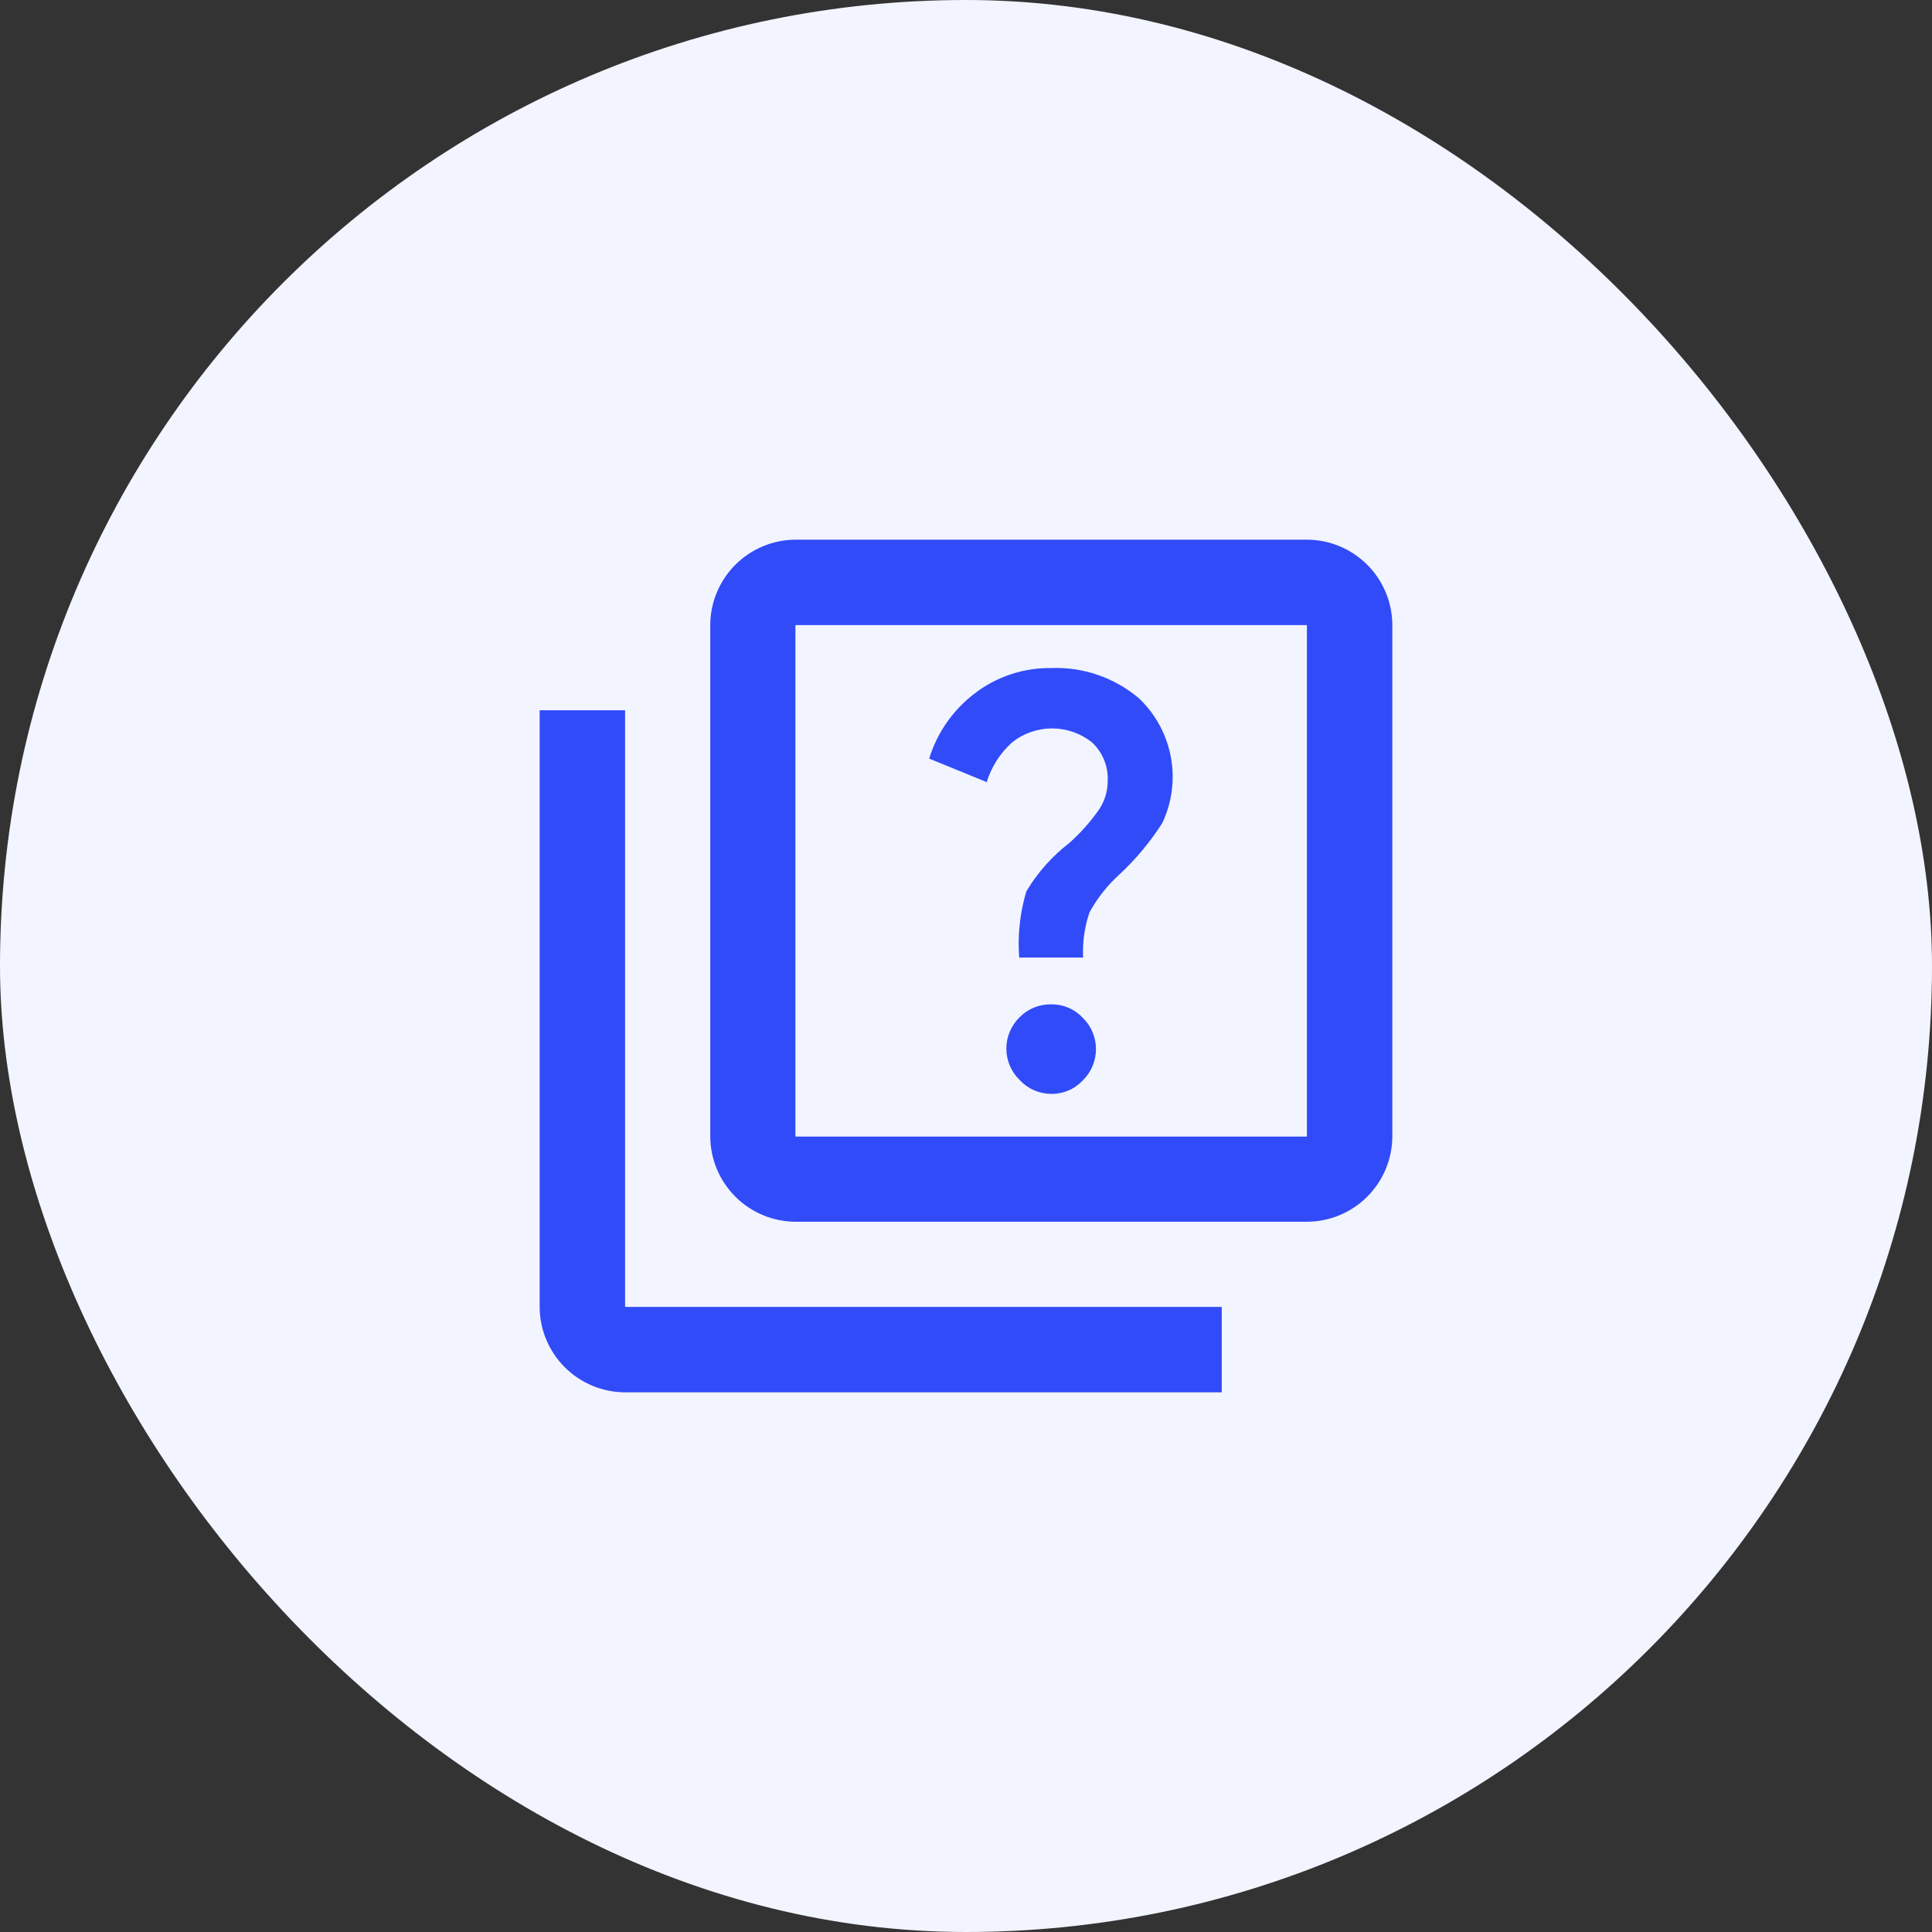 <?xml version="1.0" encoding="UTF-8"?> <svg xmlns="http://www.w3.org/2000/svg" width="179" height="179" viewBox="0 0 179 179" fill="none"><rect x="0" y="0" width="179" height="179" fill="#333333" stroke="none"/><rect width="179" height="179" rx="89.5" fill="#F2F4FF"></rect><path d="M97.391 101.348C97.935 101.357 98.476 101.252 98.978 101.04C99.48 100.827 99.932 100.513 100.305 100.115C100.696 99.738 101.007 99.285 101.22 98.784C101.433 98.283 101.542 97.745 101.542 97.201C101.542 96.657 101.433 96.119 101.22 95.618C101.007 95.117 100.696 94.664 100.305 94.286C99.932 93.889 99.48 93.575 98.978 93.362C98.476 93.15 97.935 93.045 97.391 93.054C96.85 93.043 96.312 93.143 95.811 93.347C95.31 93.55 94.856 93.854 94.476 94.239C94.085 94.617 93.774 95.07 93.561 95.57C93.349 96.071 93.239 96.61 93.239 97.154C93.239 97.698 93.349 98.236 93.561 98.737C93.774 99.237 94.085 99.69 94.476 100.068C94.848 100.47 95.298 100.792 95.8 101.012C96.301 101.232 96.843 101.346 97.391 101.348ZM94.429 88.718H100.352C100.282 87.295 100.483 85.872 100.945 84.524C101.668 83.209 102.605 82.024 103.717 81.017C105.229 79.609 106.558 78.017 107.674 76.278C108.582 74.372 108.865 72.227 108.482 70.151C108.099 68.074 107.07 66.172 105.542 64.715C103.275 62.784 100.365 61.777 97.391 61.895C94.822 61.861 92.317 62.696 90.282 64.264C88.292 65.785 86.826 67.889 86.088 70.283L91.419 72.463C91.855 71.037 92.675 69.758 93.789 68.767C94.838 67.938 96.136 67.488 97.474 67.488C98.811 67.488 100.109 67.938 101.158 68.767C101.653 69.222 102.041 69.781 102.295 70.403C102.549 71.026 102.662 71.697 102.627 72.368C102.627 73.295 102.355 74.201 101.845 74.975C101.047 76.122 100.116 77.172 99.073 78.103C97.475 79.33 96.124 80.85 95.092 82.581C94.498 84.569 94.273 86.649 94.429 88.718ZM73.695 113.195C71.606 113.183 69.607 112.348 68.13 110.87C66.653 109.393 65.817 107.394 65.805 105.305V57.914C65.811 55.821 66.644 53.815 68.121 52.333C69.599 50.851 71.602 50.013 73.695 50H121.086C123.183 50.006 125.192 50.842 126.675 52.325C128.158 53.808 128.994 55.817 129 57.914V105.305C128.988 107.398 128.149 109.401 126.667 110.879C125.185 112.356 123.179 113.189 121.086 113.195H73.695ZM73.695 105.305H121.086V57.914H73.695V105.305ZM57.914 129C55.817 128.994 53.808 128.158 52.325 126.675C50.842 125.192 50.006 123.183 50 121.086V65.805H57.914V121.086H113.195V129H57.914Z" fill="#314BF8"></path></svg> 